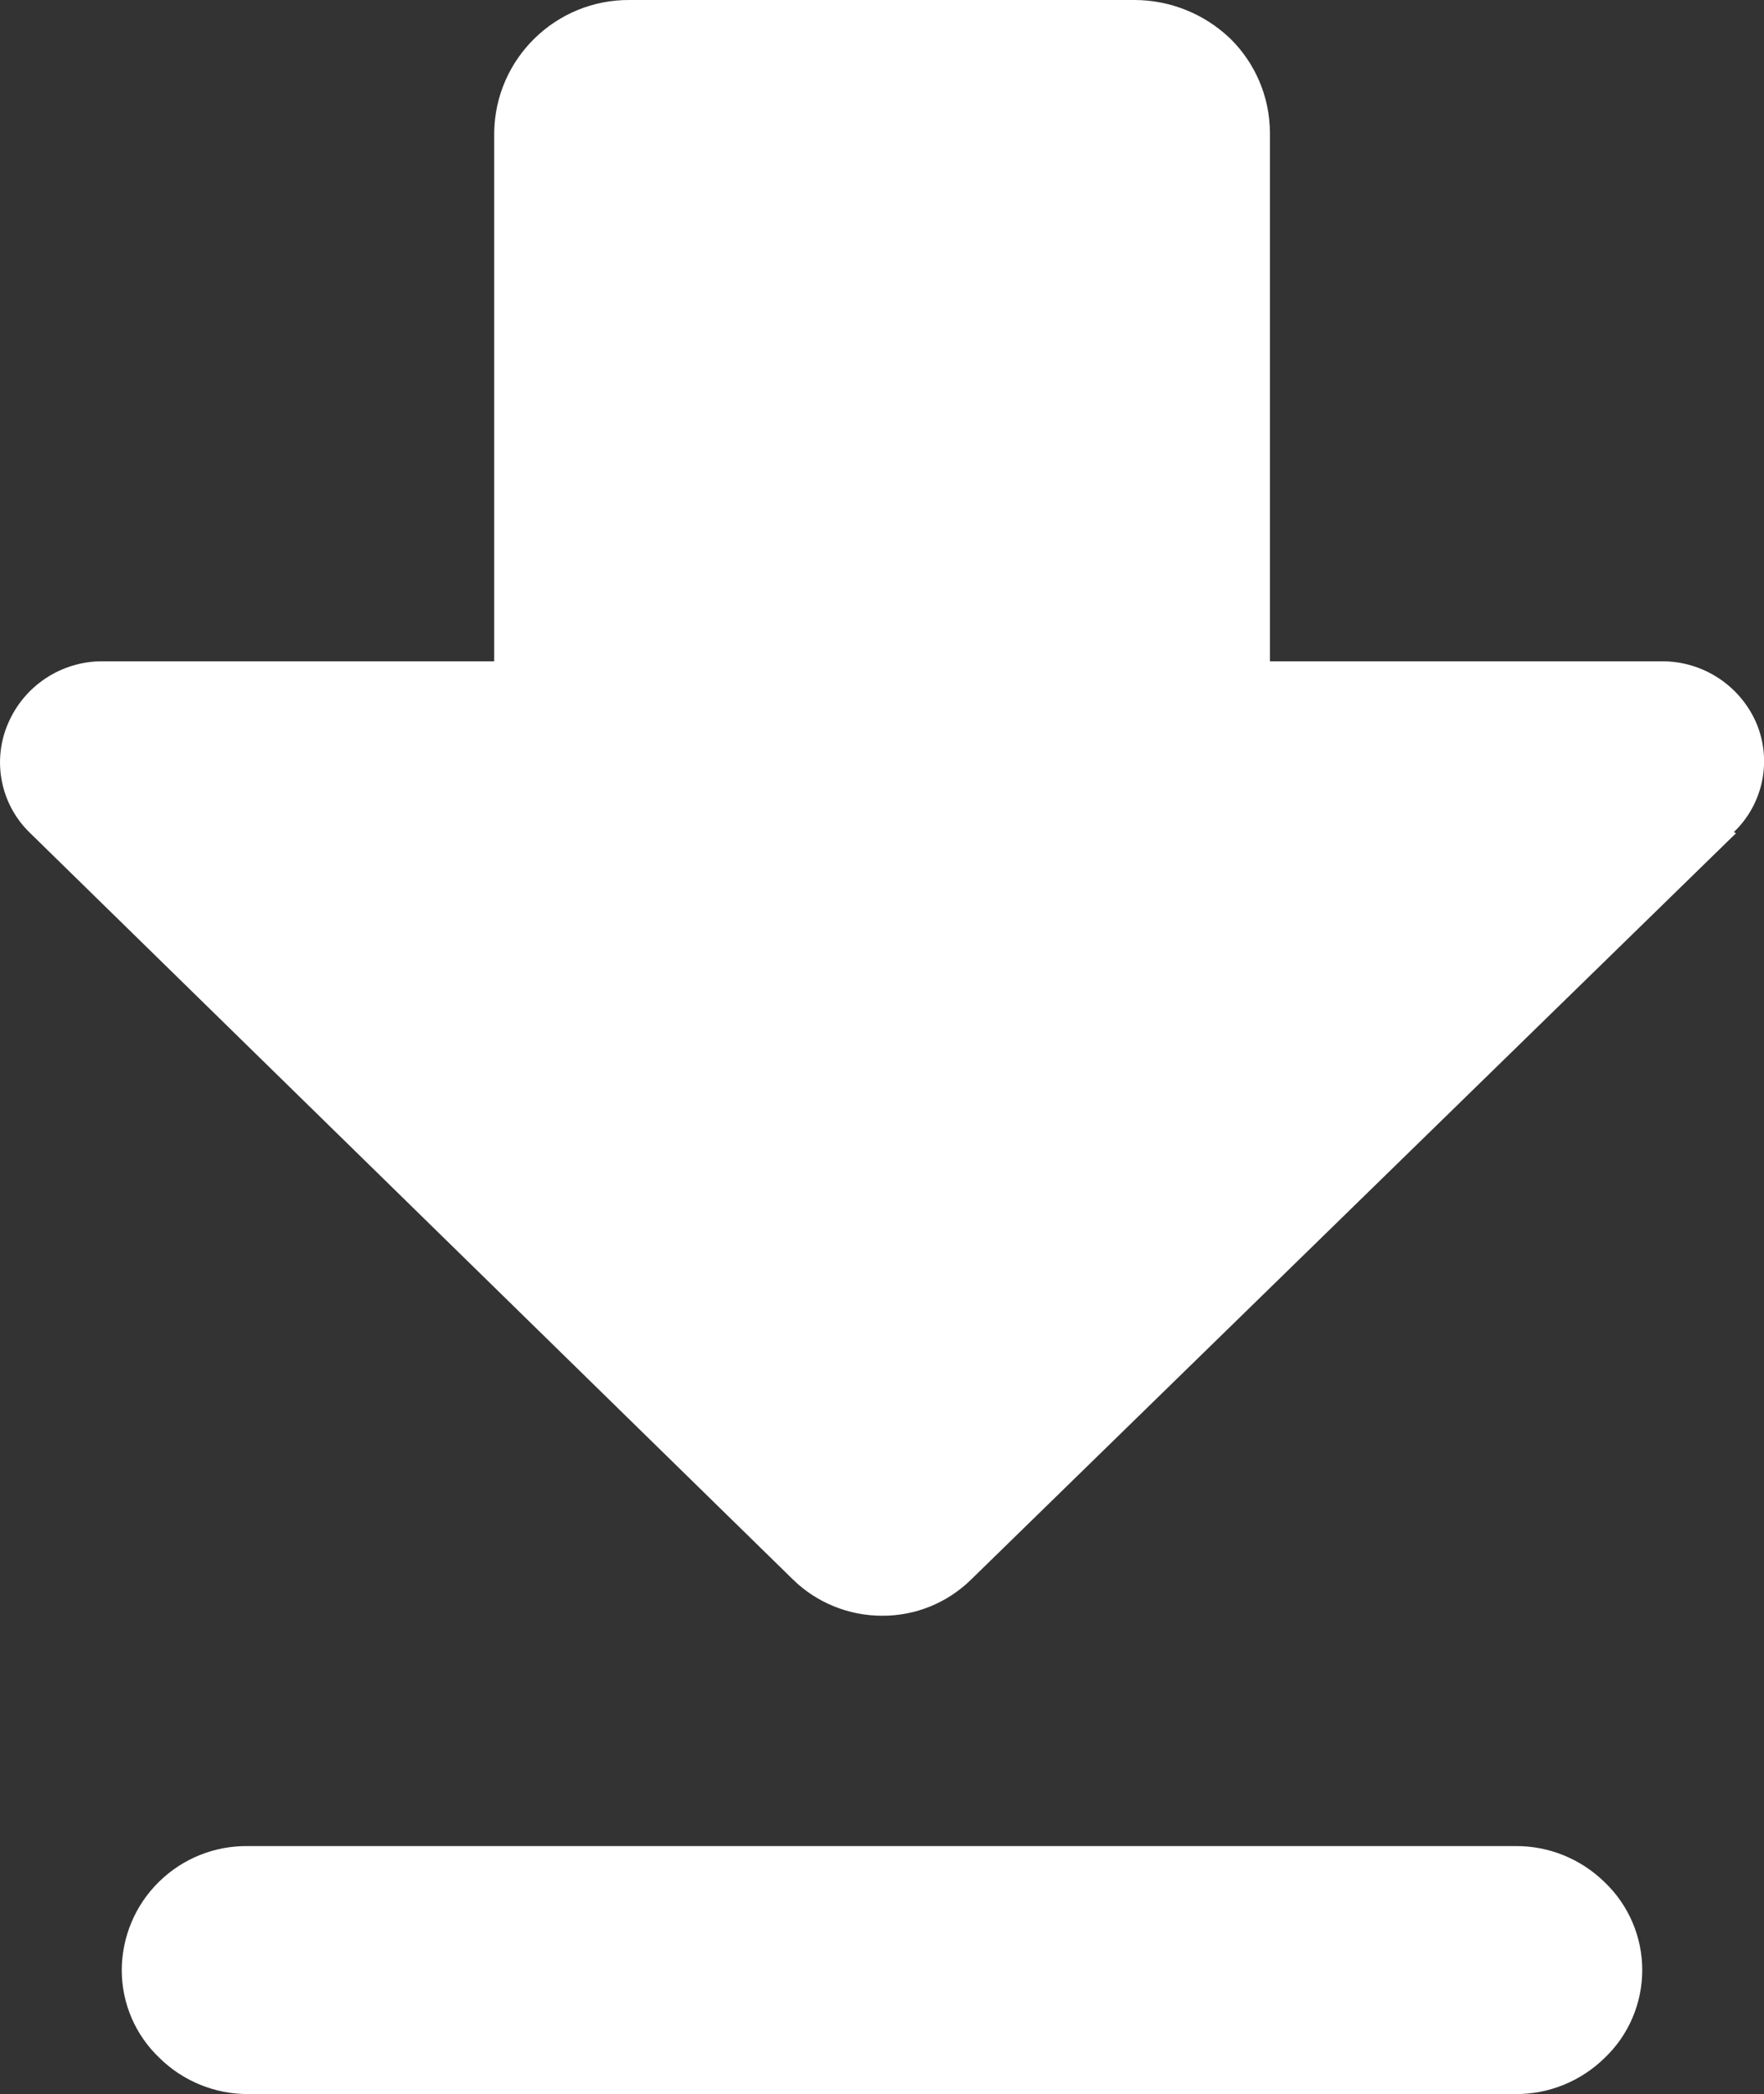 <?xml version="1.0" encoding="UTF-8"?>
<svg role="image" width="16.009px" height="19px" viewBox="0 0 16.009 19" version="1.1" xmlns="http://www.w3.org/2000/svg" xmlns:xlink="http://www.w3.org/1999/xlink">
    <rect x="0" y="0" width="16.009" height="19" fill="#333333" stroke="none"/>
    <title>Shape</title>
    <g id="Desktop---8.0-ARIKAYCE-Academy" stroke="none" stroke-width="1" fill="none" fill-rule="evenodd">
        <g id="8.1-ARIKAYCE-Academy_FullScroll_Open" transform="translate(-434, -3619)" fill="#FFFFFF" fill-rule="nonzero">
            <g id="Group-Copy-2" transform="translate(88, 3416)">
                <g id="Group-5" transform="translate(167, 112)">
                    <g id="Button/Download" transform="translate(0, 78)">
                        <path d="M192.755,29.75 L181.255,29.75 C180.952,29.745 180.659,29.861 180.443,30.074 C180.226,30.286 180.105,30.577 180.105,30.88 C180.106,31.179 180.229,31.464 180.445,31.67 C180.66,31.883 180.952,32.002 181.255,32 L192.755,32 C193.058,32.002 193.349,31.883 193.565,31.67 C193.782,31.463 193.904,31.175 193.904,30.875 C193.904,30.575 193.782,30.288 193.565,30.08 C193.349,29.867 193.058,29.748 192.755,29.75 M194.755,20.56 L187.815,27.33 C187.599,27.543 187.308,27.662 187.005,27.66 C186.702,27.66 186.411,27.542 186.195,27.33 L179.275,20.56 C179.005,20.302 178.925,19.902 179.075,19.56 C179.222,19.221 179.555,19.001 179.925,19 L183.485,19 L183.485,14.2 C183.496,13.53 184.045,12.995 184.715,13 L189.295,13 C189.619,13 189.931,13.126 190.165,13.35 C190.393,13.574 190.523,13.88 190.525,14.2 L190.525,19 L194.085,19 C194.452,19 194.785,19.215 194.935,19.55 C195.085,19.892 195.005,20.292 194.735,20.55" id="Shape"></path>
                    </g>
                </g>
            </g>
        </g>
    </g>
</svg>
